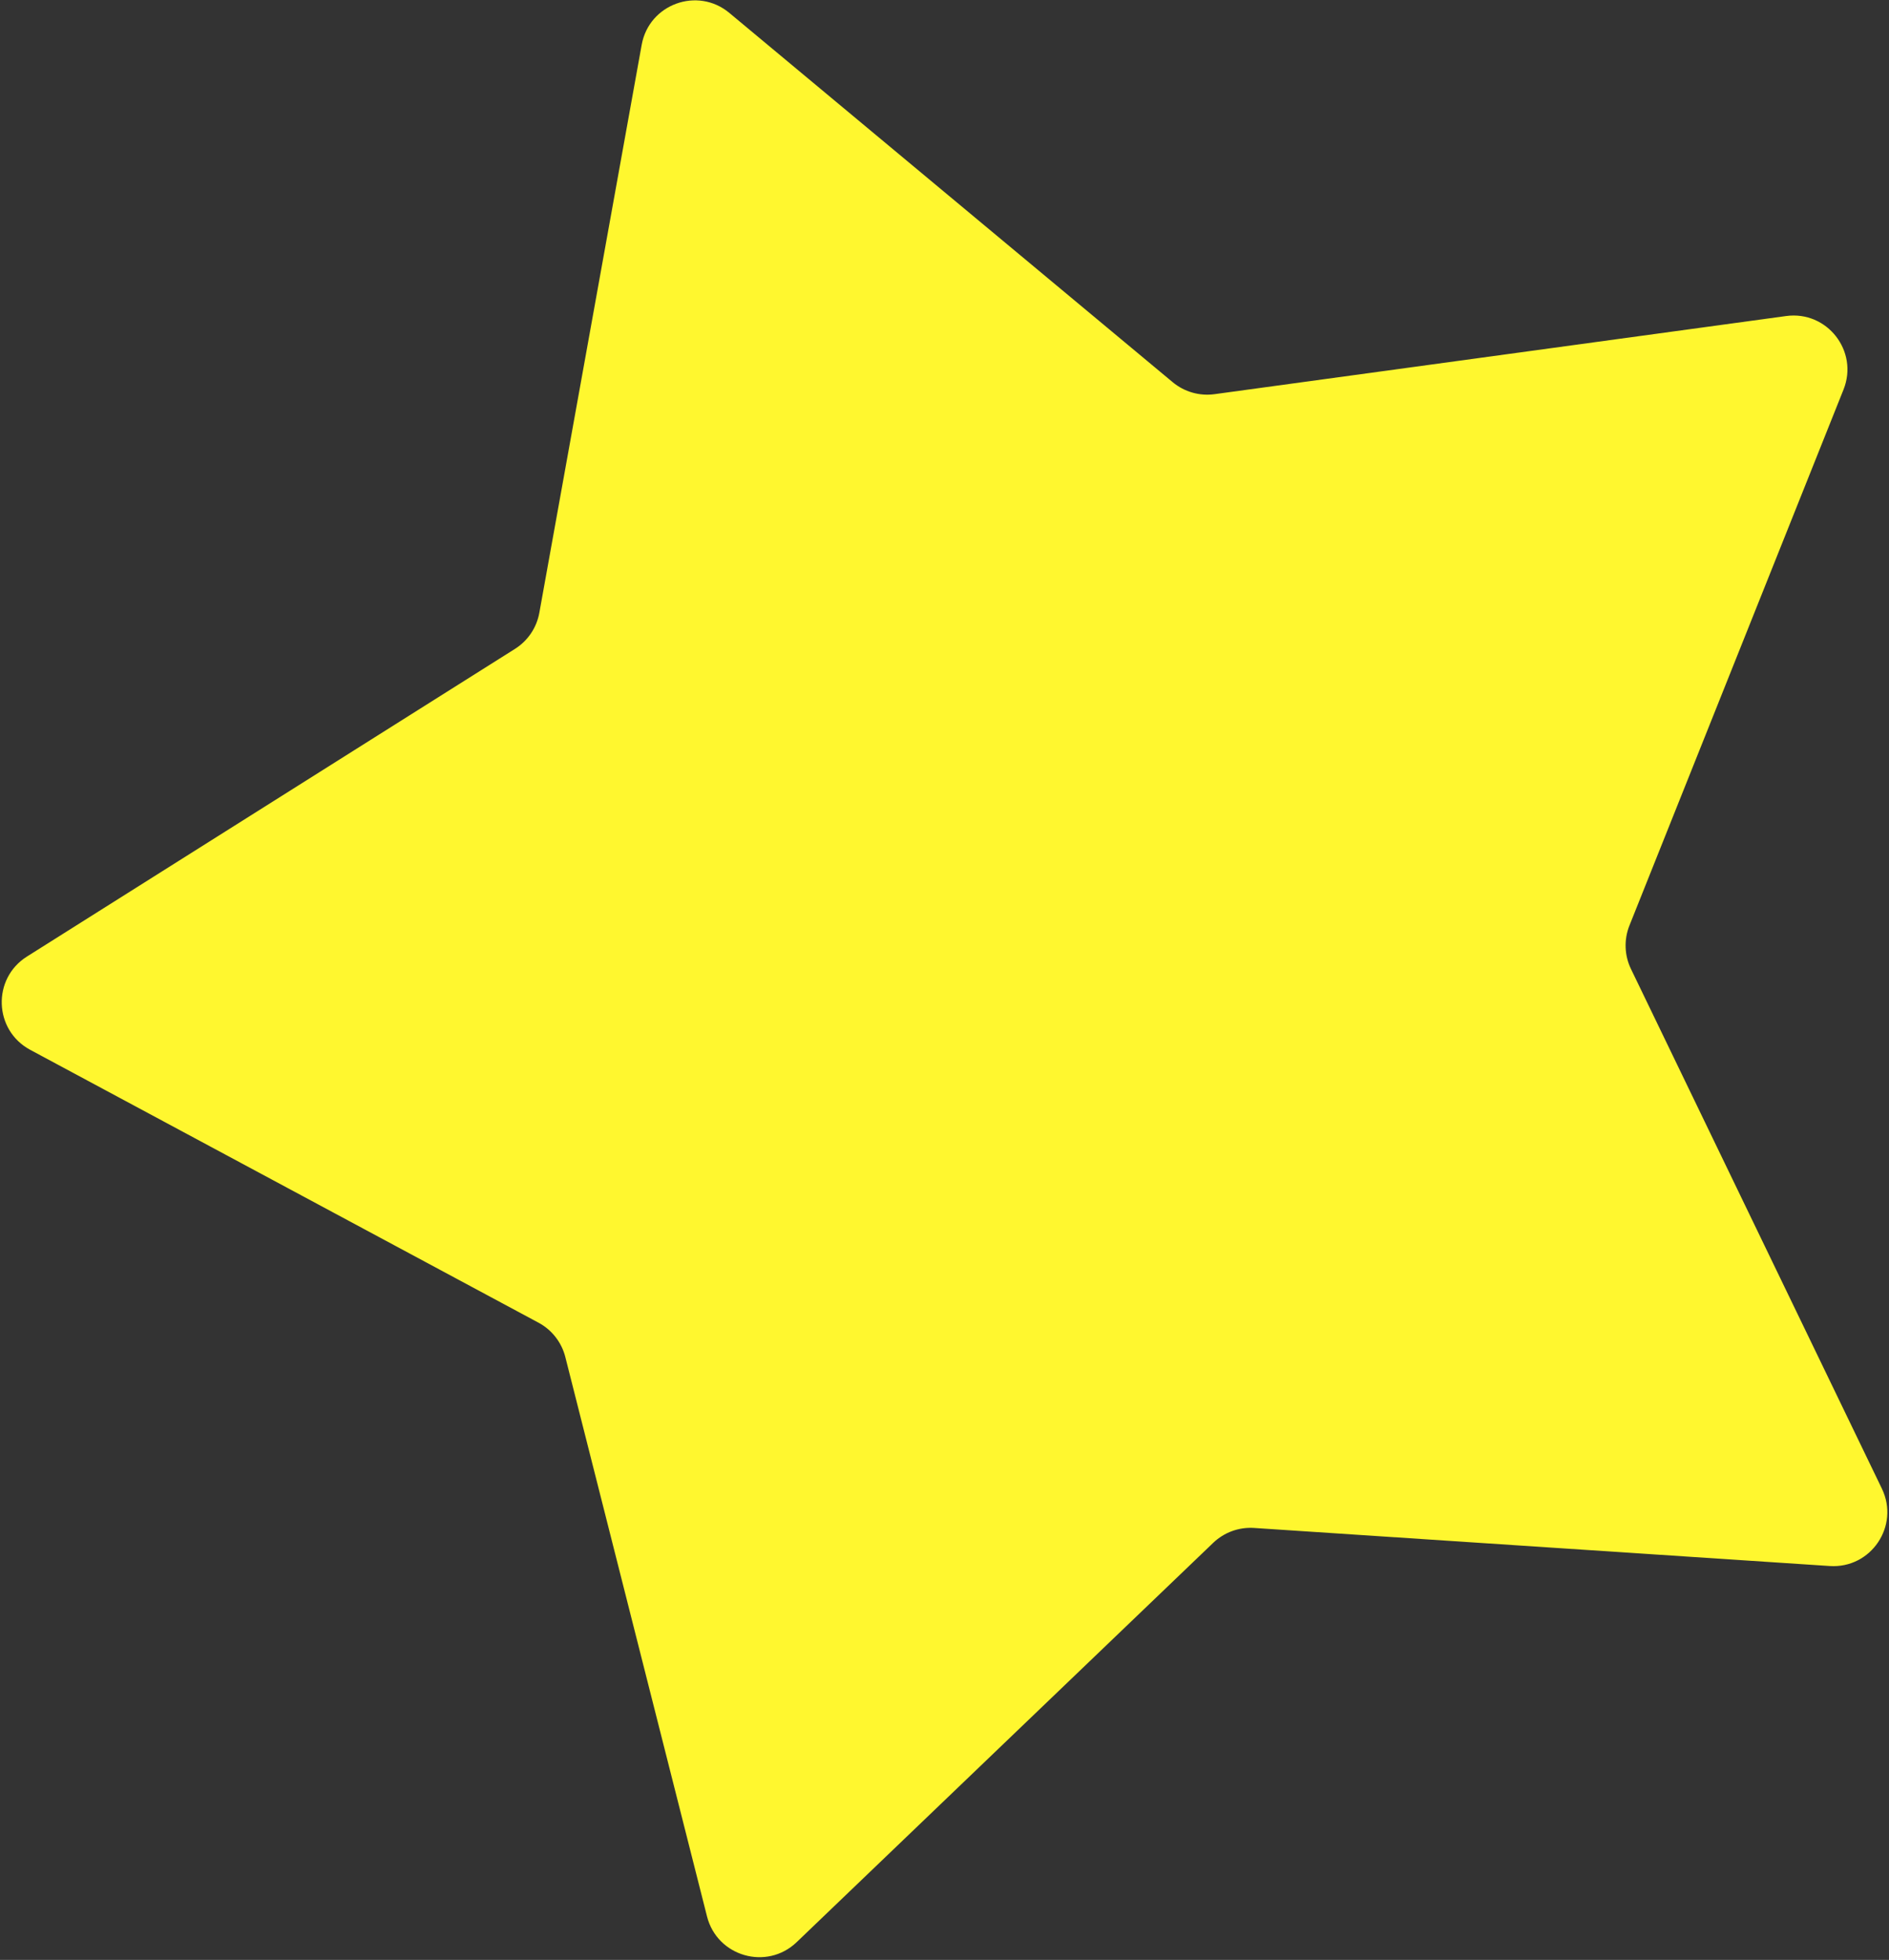 <svg width="350" height="363" viewBox="0 0 350 363" fill="none" xmlns="http://www.w3.org/2000/svg">
<rect x="0" y="0" width="350" height="363" fill="#333333" stroke="none"/>
<path d="M118.893 8.301C120.252 0.758 129.243 -2.514 135.133 2.39L217.276 70.784C219.434 72.581 222.247 73.387 225.029 73.007L330.934 58.535C338.527 57.497 344.418 65.037 341.574 72.153L301.911 171.412C300.869 174.019 300.971 176.944 302.192 179.472L348.683 275.721C352.016 282.622 346.666 290.554 339.019 290.049L232.362 282.999C229.56 282.814 226.81 283.815 224.783 285.758L147.611 359.716C142.077 365.018 132.881 362.381 130.998 354.952L104.744 251.337C104.054 248.616 102.252 246.309 99.778 244.982L5.593 194.441C-1.16 190.817 -1.494 181.255 4.99 177.169L95.42 120.181C97.796 118.684 99.432 116.258 99.93 113.495L118.893 8.301Z" fill="#FFF72F"/>
</svg>
